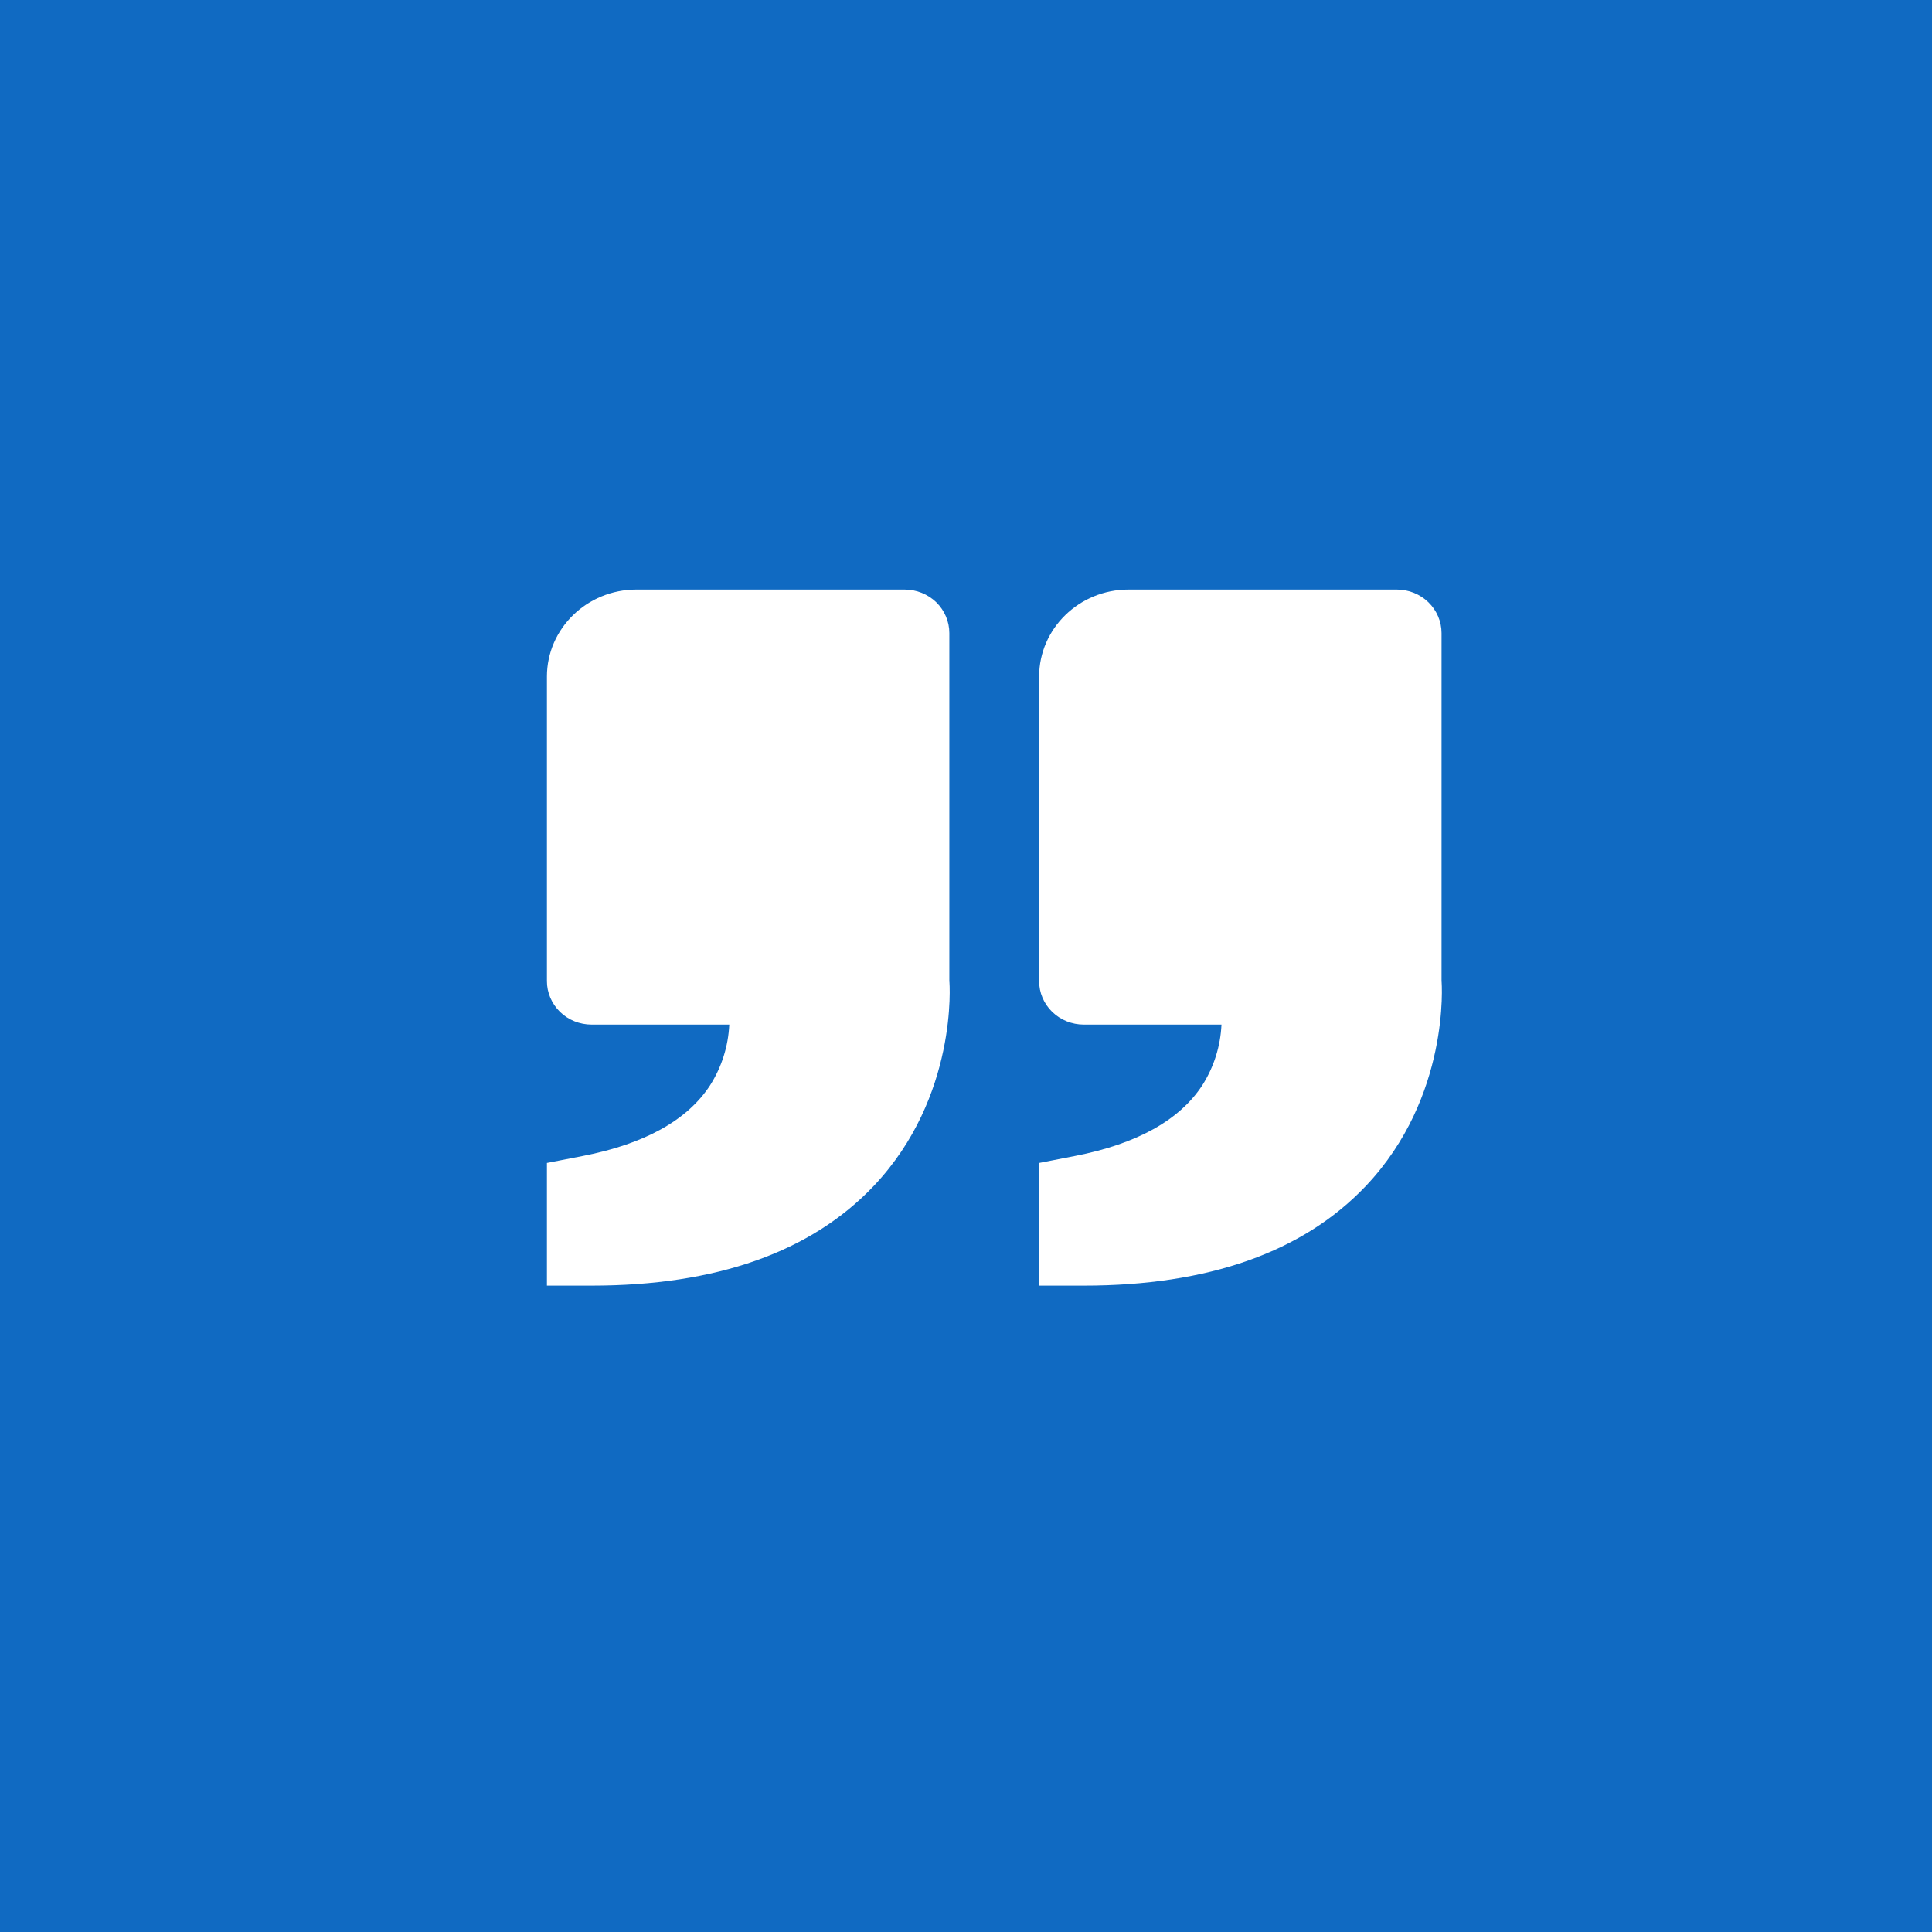 <svg width="34" height="34" viewBox="0 0 34 34" fill="none" xmlns="http://www.w3.org/2000/svg">
<rect width="34" height="34" fill="#106AC2"/>
<path d="M24.038 20.87C25.523 19.302 25.373 17.289 25.369 17.266V11.141C25.369 10.938 25.286 10.743 25.138 10.599C24.991 10.456 24.791 10.375 24.582 10.375H19.86C18.992 10.375 18.287 11.062 18.287 11.906V17.266C18.287 17.469 18.369 17.663 18.517 17.807C18.665 17.951 18.865 18.031 19.073 18.031H21.496C21.479 18.41 21.363 18.778 21.158 19.1C20.758 19.713 20.005 20.132 18.918 20.343L18.287 20.466V22.625H19.073C21.263 22.625 22.934 22.035 24.038 20.87ZM15.377 20.87C16.862 19.302 16.712 17.289 16.707 17.266V11.141C16.707 10.938 16.624 10.743 16.477 10.599C16.329 10.456 16.129 10.375 15.92 10.375H11.199C10.331 10.375 9.625 11.062 9.625 11.906V17.266C9.625 17.469 9.708 17.663 9.855 17.807C10.003 17.951 10.203 18.031 10.412 18.031H12.834C12.817 18.41 12.701 18.778 12.496 19.1C12.097 19.713 11.344 20.132 10.257 20.343L9.625 20.466V22.625H10.412C12.602 22.625 14.273 22.035 15.377 20.87Z" fill="white"/>
</svg>
